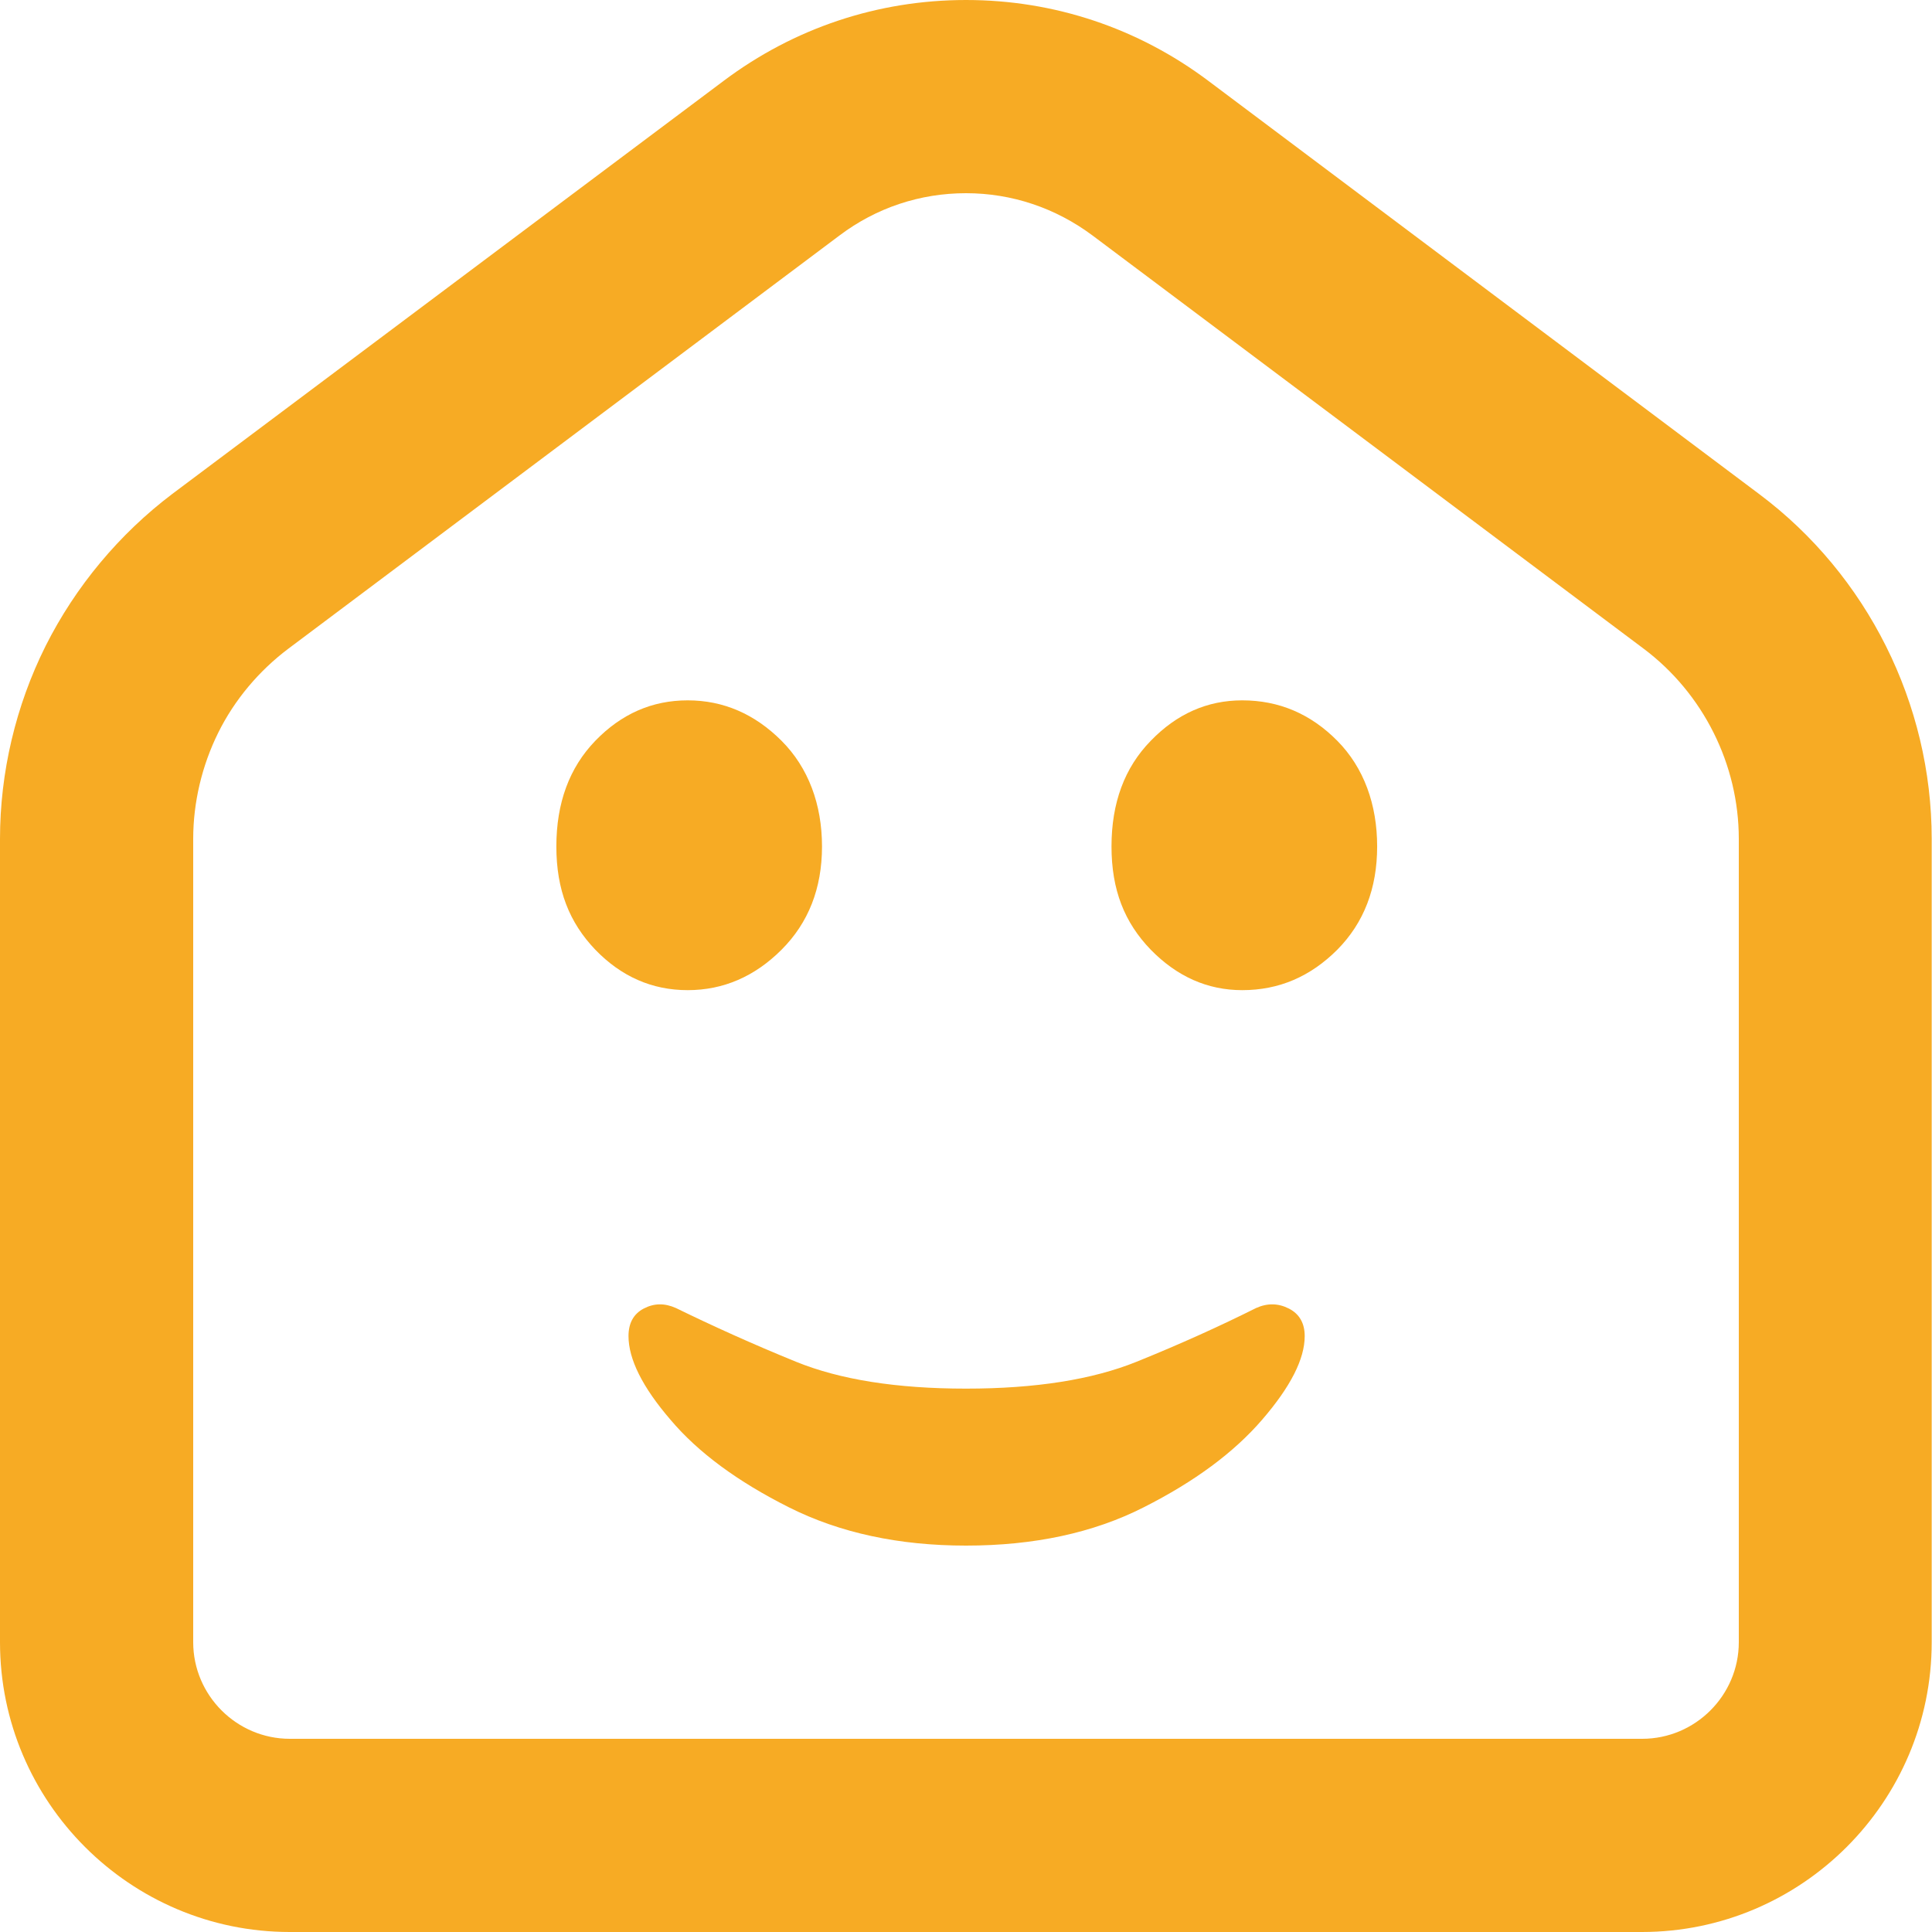 <?xml version="1.0" encoding="UTF-8"?><svg id="Layer_1" xmlns="http://www.w3.org/2000/svg" viewBox="0 0 64 64"><defs><style>.cls-1{fill:#f7ab24;}</style></defs><path class="cls-1" d="M32,51.2c2.25,0,4.22-.42,5.89-1.27,1.68-.85,2.98-1.81,3.92-2.9,.94-1.09,1.41-2.01,1.41-2.77,0-.42-.17-.73-.52-.91-.35-.18-.71-.19-1.09-.02-1.18,.59-2.5,1.19-3.96,1.78-1.46,.59-3.34,.89-5.65,.89s-4.18-.3-5.63-.89c-1.45-.59-2.77-1.19-3.98-1.78-.38-.17-.73-.16-1.07,.02-.34,.18-.5,.49-.5,.91,0,.76,.46,1.69,1.39,2.77,.92,1.09,2.23,2.05,3.92,2.9,1.69,.85,3.65,1.27,5.87,1.27Z"/><path class="cls-1" d="M22.78,32.8c1.18,0,2.22-.45,3.11-1.34,.89-.89,1.34-2.03,1.34-3.42s-.45-2.61-1.34-3.5c-.89-.89-1.93-1.34-3.11-1.34-1.18,0-2.2,.45-3.06,1.34-.86,.89-1.29,2.06-1.29,3.5s.43,2.52,1.29,3.42c.86,.89,1.88,1.34,3.06,1.34Z"/><path class="cls-1" d="M41.15,32.8c1.22,0,2.26-.45,3.15-1.34,.88-.89,1.32-2.03,1.32-3.42s-.44-2.61-1.32-3.5c-.88-.89-1.93-1.34-3.15-1.34-1.16,0-2.17,.45-3.03,1.34-.87,.89-1.3,2.06-1.3,3.5s.43,2.52,1.3,3.42c.87,.89,1.88,1.34,3.03,1.34Z"/><path class="cls-1" d="M54.4,64H9.6c-5.29,0-9.6-4.31-9.6-9.6V27.79c0-2.2,.52-4.41,1.51-6.39,.99-1.97,2.44-3.71,4.2-5.04L23.97,2.68C26.3,.93,29.08,0,32,0s5.7,.93,8.03,2.68l18.25,13.69c3.58,2.68,5.71,6.95,5.71,11.42v26.61c0,5.29-4.31,9.6-9.6,9.6ZM32,6.4c-1.52,0-2.97,.48-4.19,1.4L9.55,21.49c-.97,.73-1.78,1.69-2.32,2.78-.54,1.09-.83,2.31-.83,3.52v26.61c0,1.76,1.44,3.2,3.2,3.2H54.4c1.76,0,3.2-1.44,3.2-3.2V27.79c0-2.47-1.18-4.82-3.15-6.3L36.19,7.8c-1.22-.91-2.67-1.4-4.19-1.4Z"/></svg>